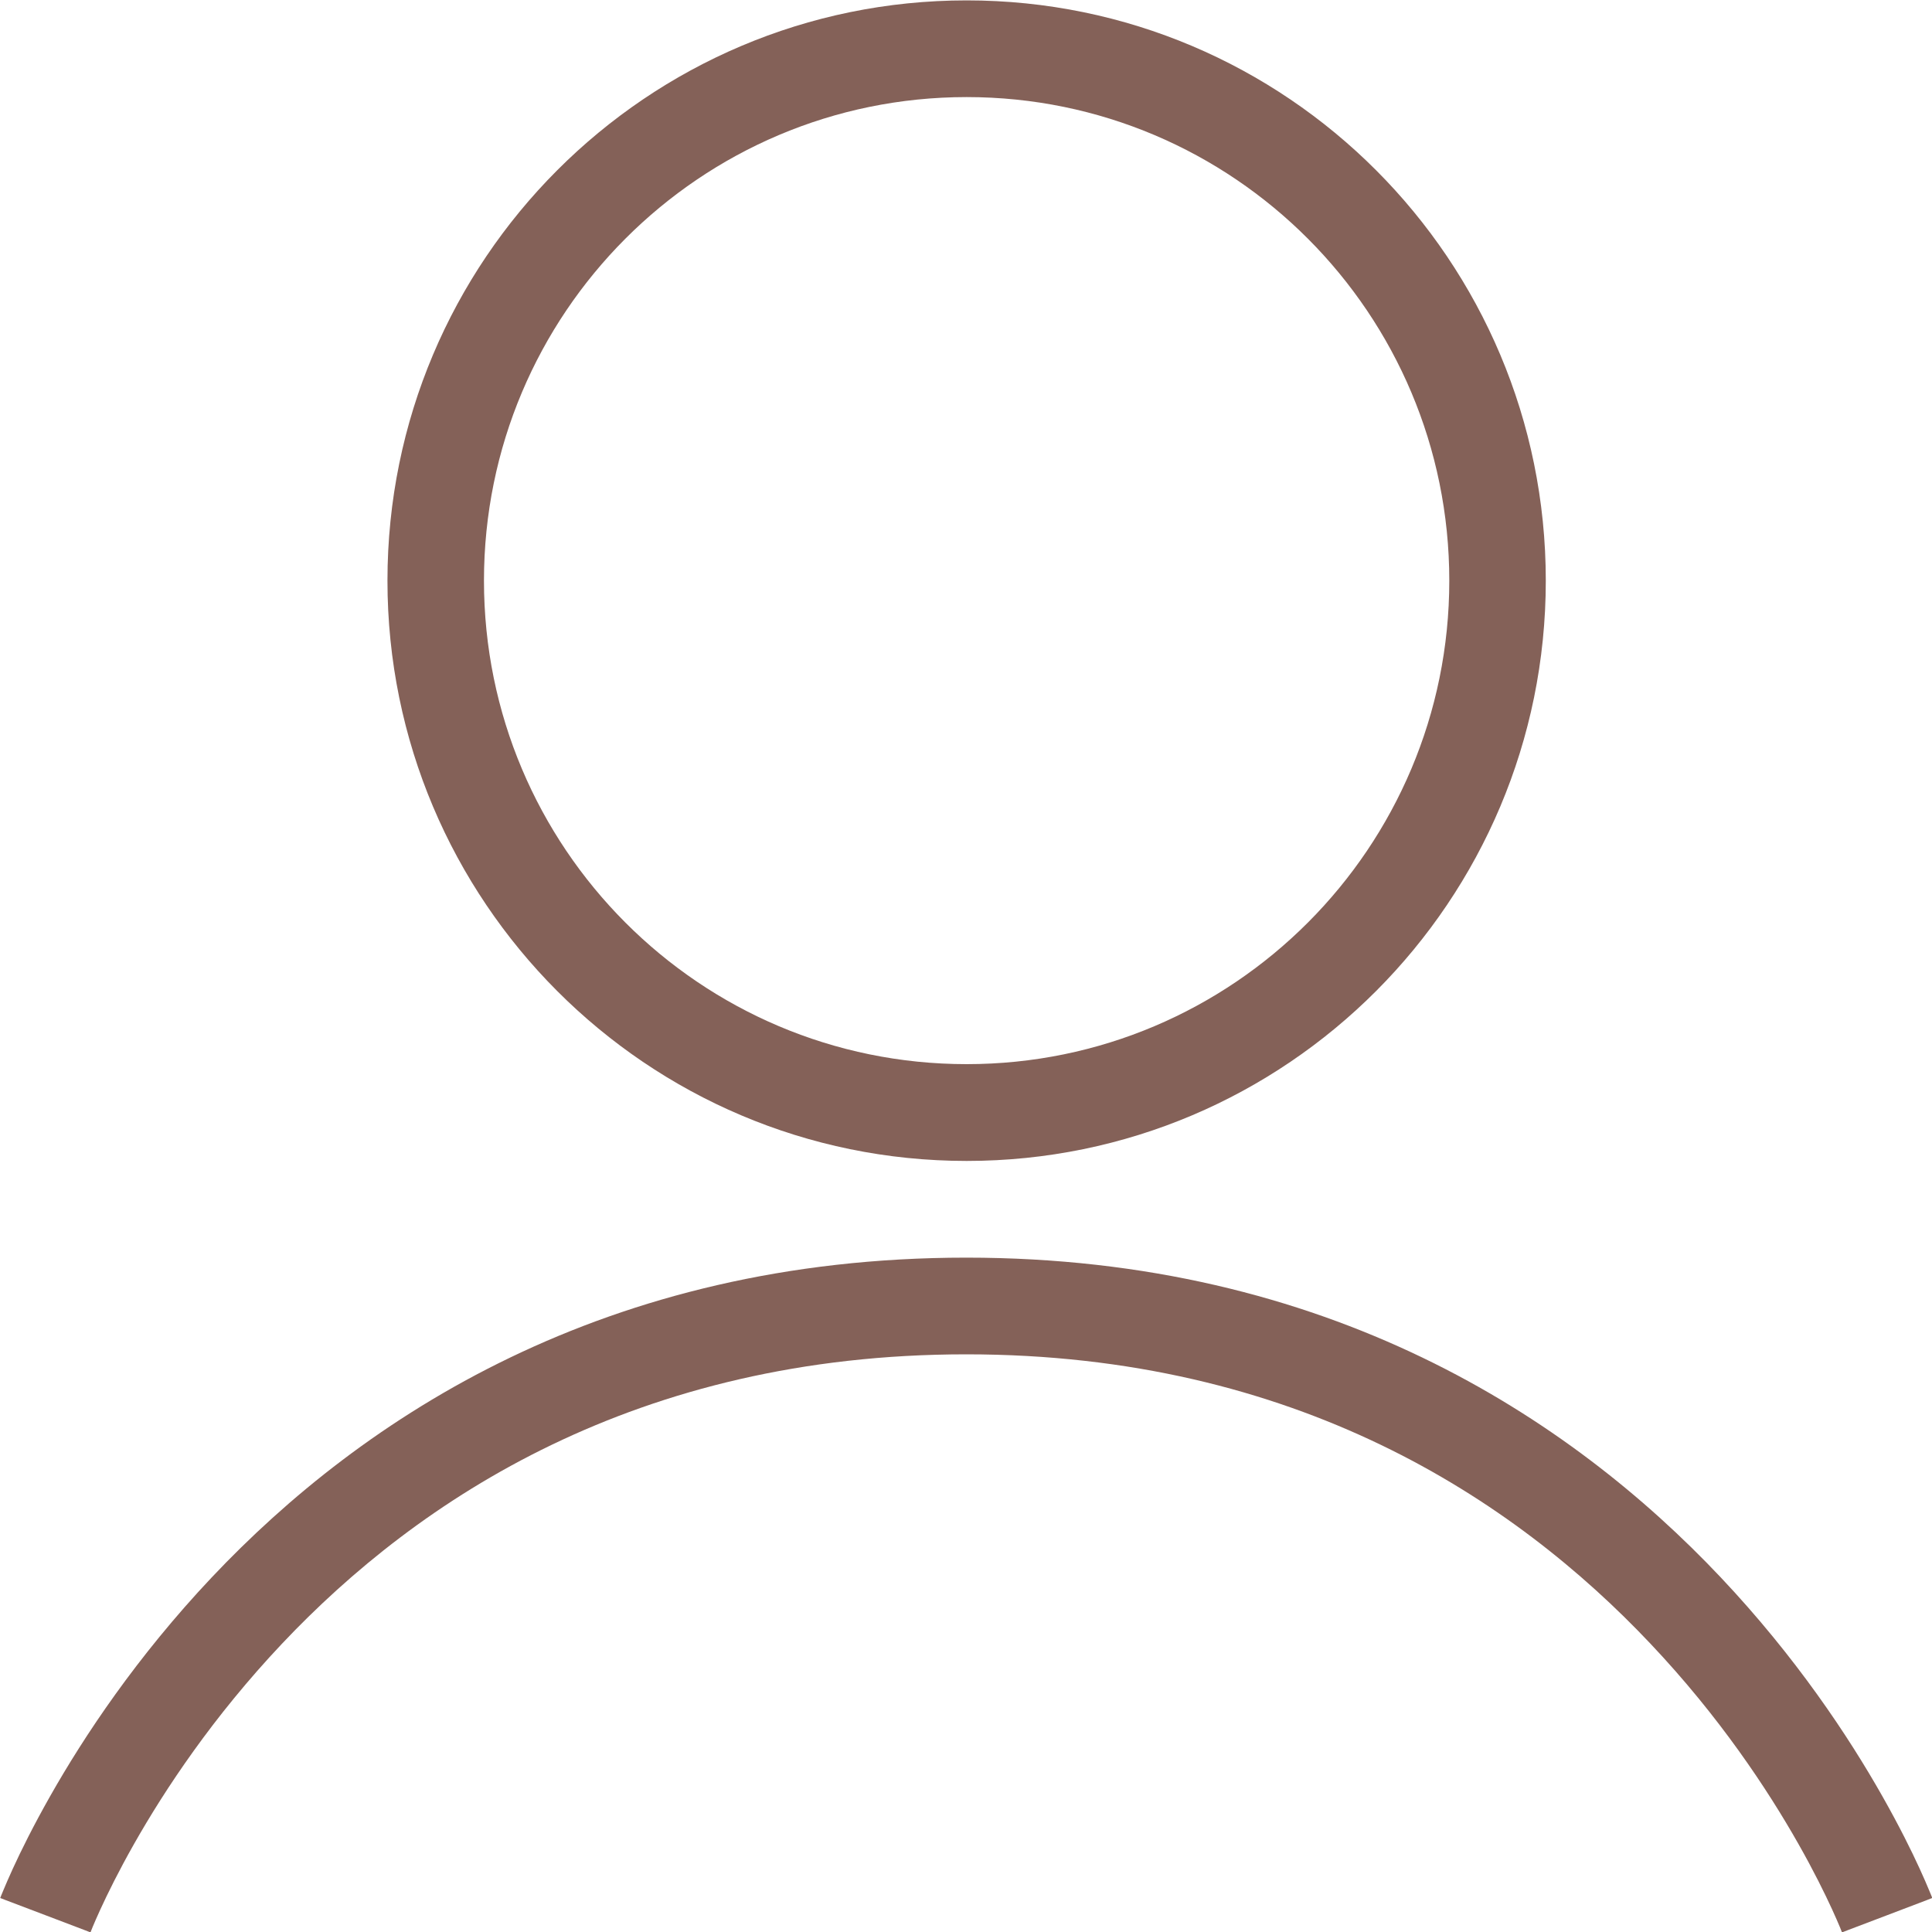<?xml version="1.0" encoding="UTF-8"?> <svg xmlns="http://www.w3.org/2000/svg" width="20" height="20" viewBox="0 0 20 20" fill="none"><g clip-path="url(#clip0_39_10)"><path fill-rule="evenodd" clip-rule="evenodd" d="M10.007 11.016C12.766 11.016 15.003 8.775 15.003 6.011C15.003 3.246 12.766 1.005 10.007 1.005C7.247 1.005 5.01 3.246 5.01 6.011C5.01 8.775 7.247 11.016 10.007 11.016ZM10.007 12.018C13.318 12.018 16.002 9.328 16.002 6.011C16.002 2.693 13.318 0.004 10.007 0.004C6.696 0.004 4.011 2.693 4.011 6.011C4.011 9.328 6.696 12.018 10.007 12.018Z" fill="#846158"></path><path fill-rule="evenodd" clip-rule="evenodd" d="M0.937 20.004C0.937 20.004 0.937 20.003 0.47 19.826C0.002 19.649 0.002 19.648 0.002 19.648L0.003 19.646L0.005 19.641L0.012 19.623C0.018 19.609 0.026 19.589 0.037 19.563C0.058 19.512 0.09 19.438 0.132 19.346C0.216 19.162 0.344 18.903 0.519 18.594C0.869 17.976 1.414 17.153 2.192 16.329C3.754 14.675 6.262 13.019 10.003 13.019C13.743 13.019 16.251 14.675 17.813 16.329C18.591 17.153 19.136 17.976 19.486 18.594C19.661 18.903 19.789 19.162 19.873 19.346C19.915 19.438 19.947 19.512 19.968 19.563C19.979 19.589 19.987 19.609 19.993 19.623L20 19.641L20.002 19.646L20.002 19.648C20.002 19.648 20.003 19.649 19.536 19.826C19.068 20.003 19.069 20.004 19.069 20.004L19.068 20.003L19.064 19.993C19.06 19.983 19.054 19.968 19.046 19.948C19.029 19.907 19.002 19.845 18.965 19.764C18.891 19.603 18.777 19.37 18.617 19.088C18.297 18.523 17.799 17.77 17.087 17.017C15.671 15.517 13.412 14.02 10.003 14.02C6.593 14.02 4.334 15.517 2.918 17.017C2.207 17.77 1.708 18.523 1.388 19.088C1.228 19.37 1.114 19.603 1.04 19.764C1.003 19.845 0.976 19.907 0.959 19.948C0.951 19.968 0.945 19.983 0.941 19.993L0.937 20.003L0.937 20.004Z" fill="#846158"></path></g><defs><clipPath id="clip0_39_10"><rect width="20" height="20" fill="white"></rect></clipPath></defs></svg> 